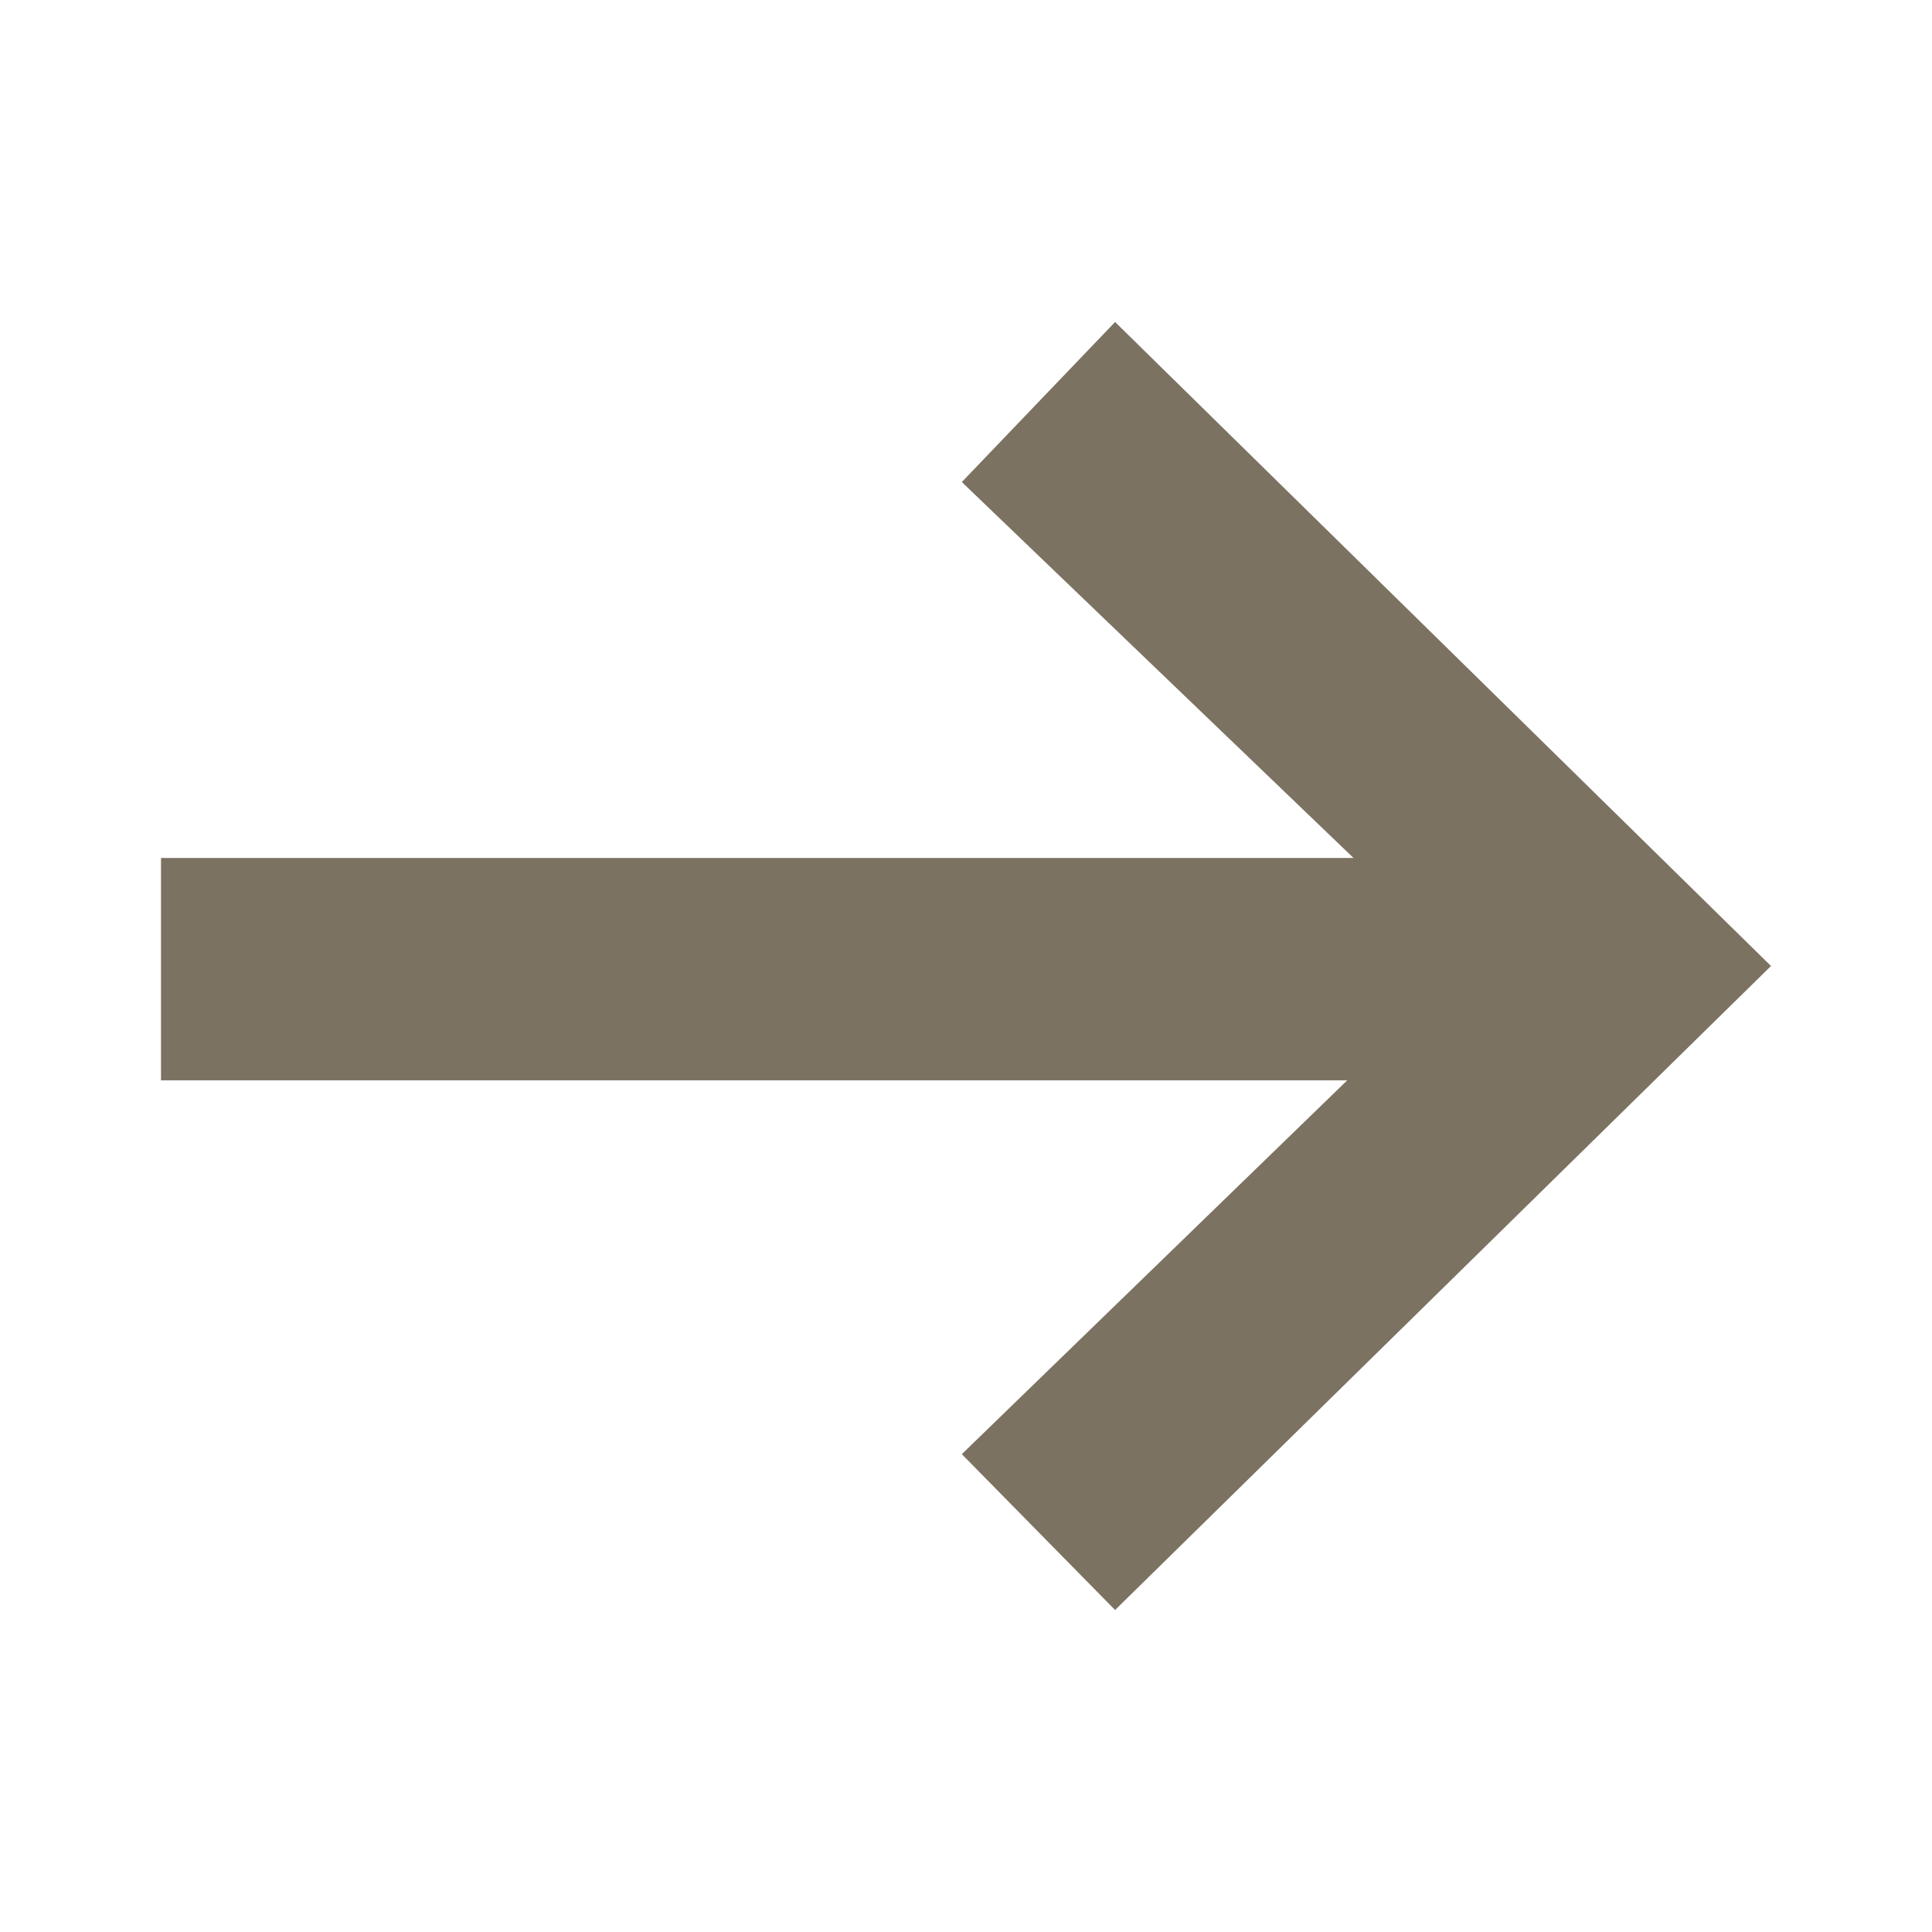<?xml version="1.0" encoding="UTF-8"?> <svg xmlns="http://www.w3.org/2000/svg" width="12" height="12" viewBox="0 0 12 12" fill="none"><path d="M6.926 2L11 6L6.926 10L5.974 9.032L8.368 6.71H1V5.329H8.407L5.974 2.994L6.926 2Z" fill="#7C7262"></path></svg> 